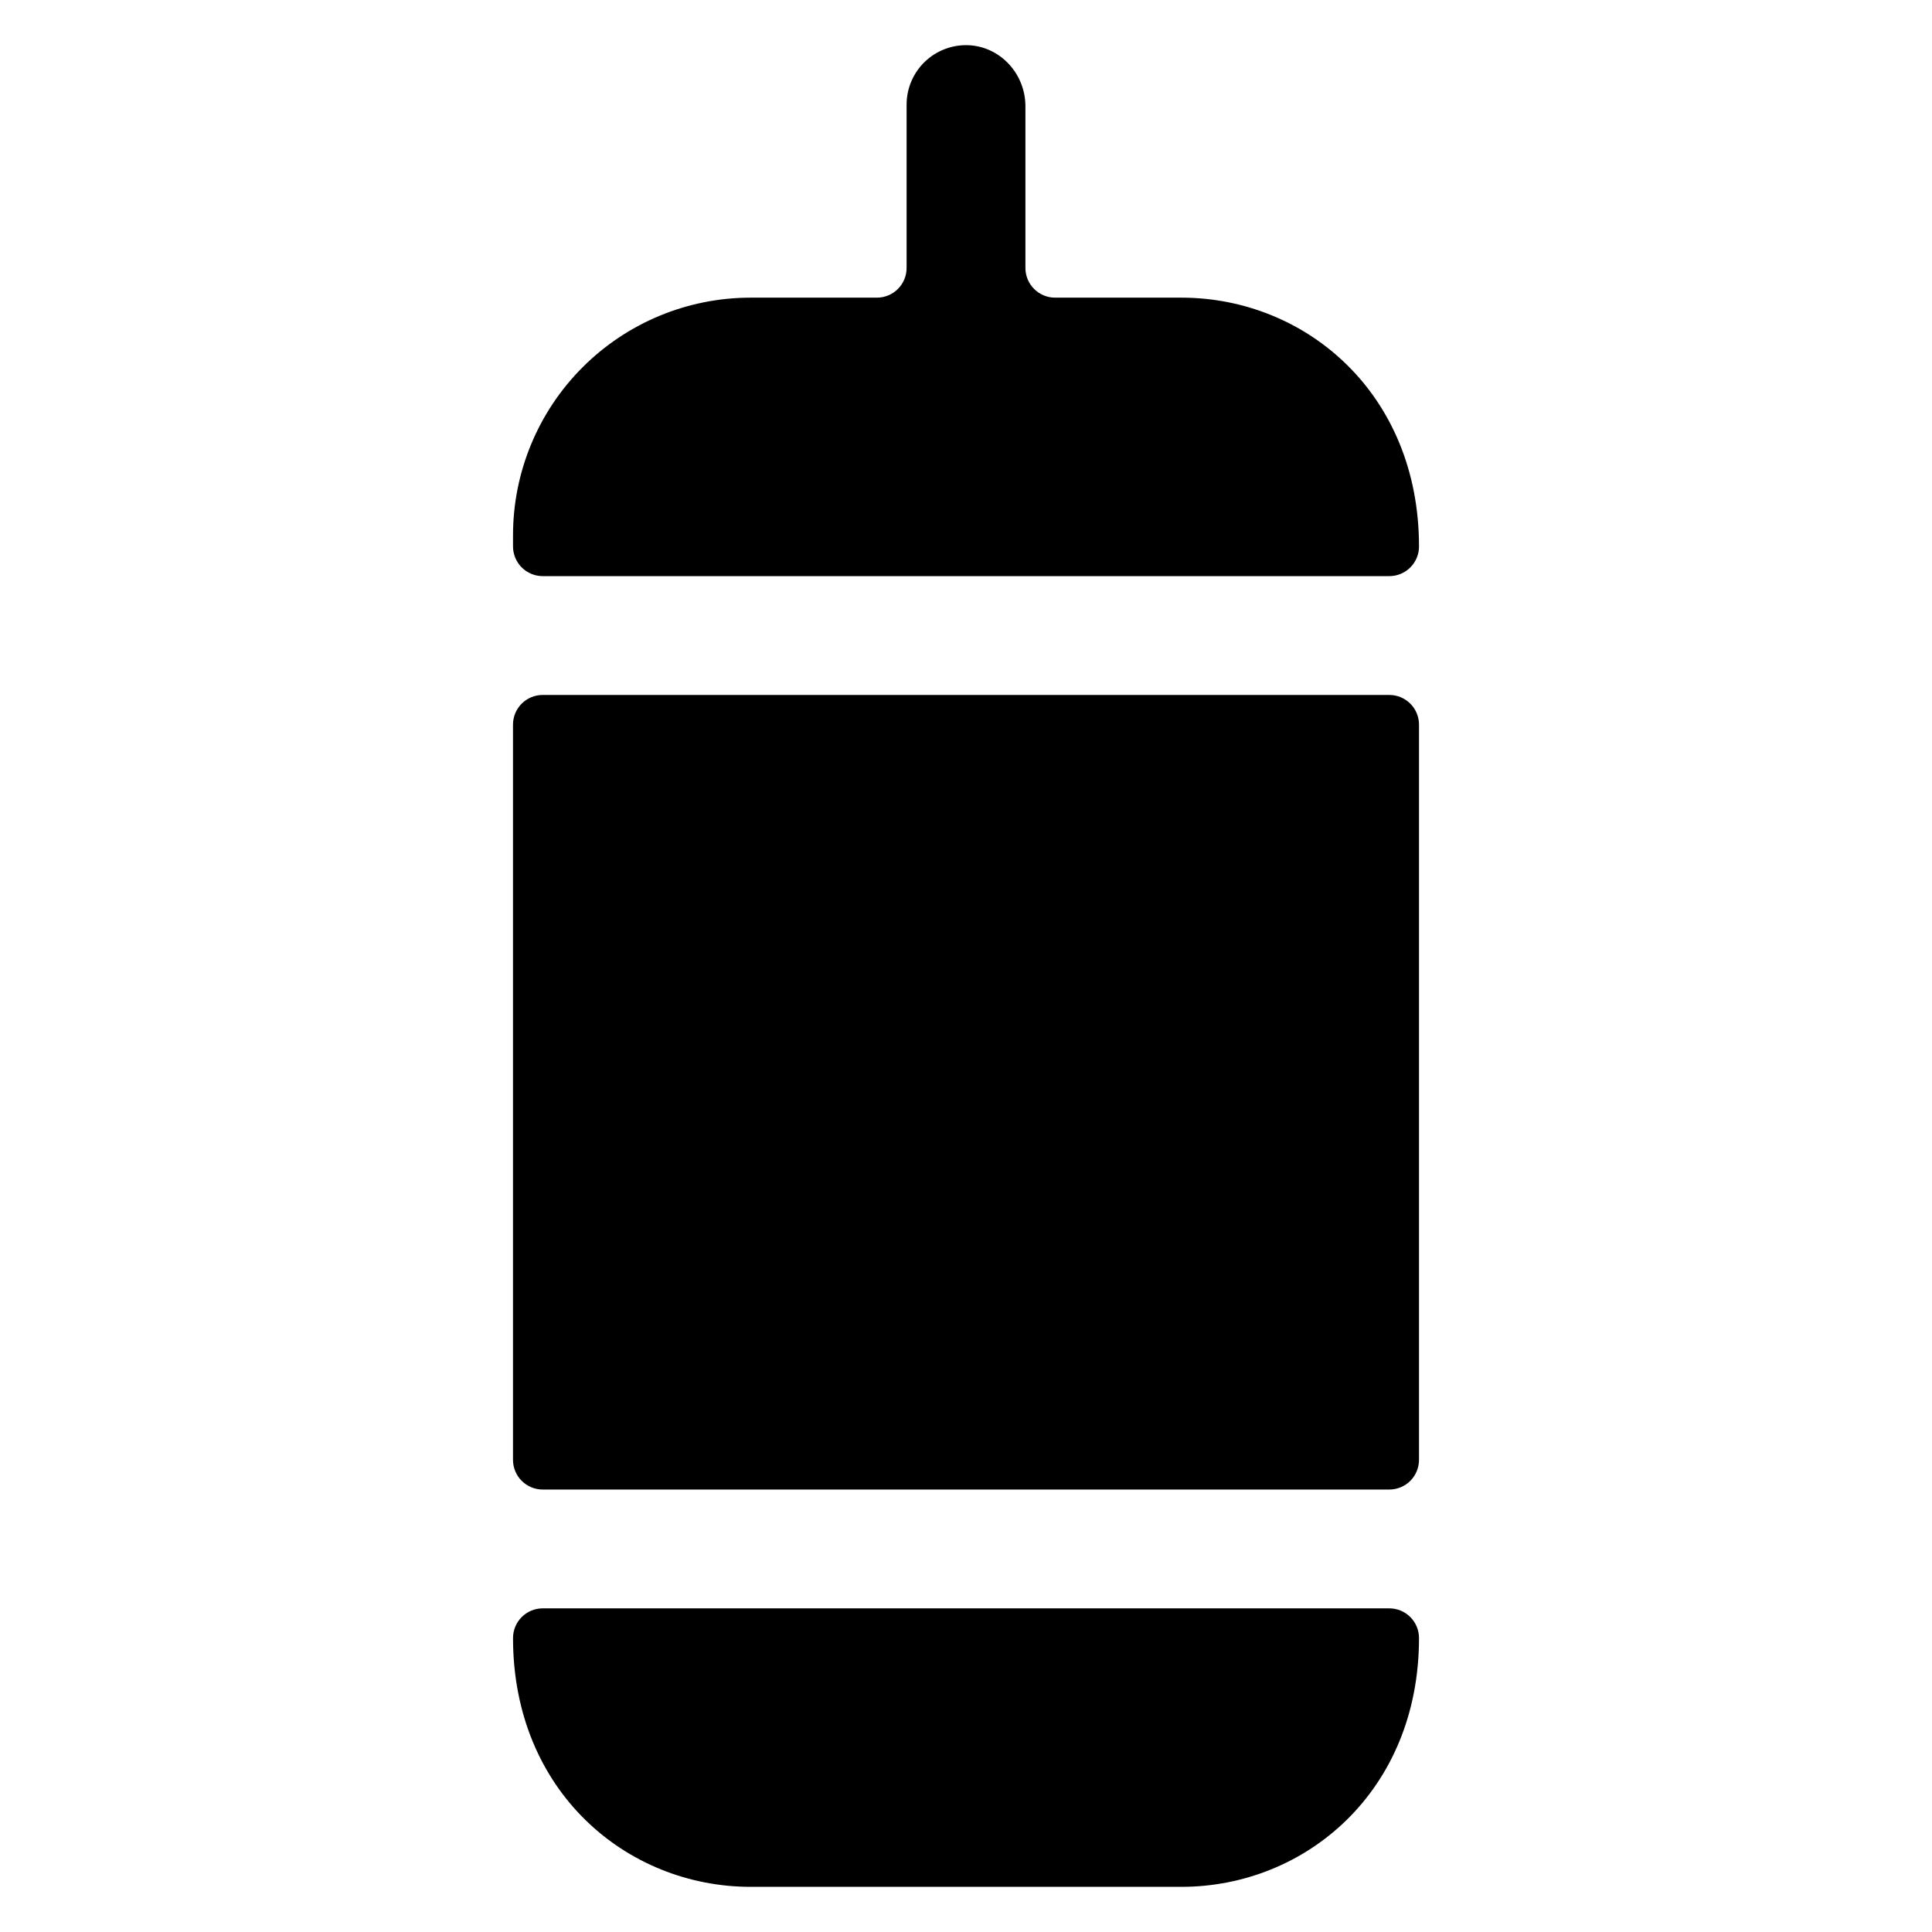 <?xml version="1.0" encoding="UTF-8"?>
<!-- Uploaded to: SVG Repo, www.svgrepo.com, Generator: SVG Repo Mixer Tools -->
<svg fill="#000000" width="800px" height="800px" version="1.1" viewBox="144 144 512 512" xmlns="http://www.w3.org/2000/svg">
 <path d="m287.82 570.23h224.36c2.086 0 4.09 0.828 5.566 2.305 1.477 1.477 2.305 3.481 2.305 5.566 0 40.562-30.062 65.93-62.977 65.93h-114.14c-32.914 0-62.977-25.367-62.977-65.93 0-4.348 3.523-7.871 7.871-7.871zm224.36-242.06h-224.36c-4.348 0-7.871 3.523-7.871 7.871v194.83c0 2.086 0.832 4.09 2.305 5.566 1.477 1.477 3.481 2.305 5.566 2.305h224.36c2.086 0 4.09-0.828 5.566-2.305 1.477-1.477 2.305-3.481 2.305-5.566v-194.83c0-2.09-0.828-4.09-2.305-5.566-1.477-1.477-3.481-2.305-5.566-2.305zm7.871-39.359c0-40.562-30.062-65.93-62.977-65.93h-33.457c-4.348 0-7.871-3.523-7.871-7.871v-42.855c0-8.48-6.523-15.742-14.988-16.168h0.004c-4.305-0.207-8.504 1.359-11.621 4.328-3.117 2.973-4.883 7.09-4.883 11.398v43.297c0 2.086-0.828 4.09-2.305 5.566-1.477 1.473-3.481 2.305-5.566 2.305h-33.457c-16.703 0-32.719 6.633-44.531 18.445-11.809 11.809-18.445 27.828-18.445 44.531v2.953-0.004c0 2.09 0.832 4.09 2.305 5.566 1.477 1.477 3.481 2.309 5.566 2.309h224.36c2.086 0 4.09-0.832 5.566-2.309 1.477-1.477 2.305-3.477 2.305-5.566z"/>
</svg>